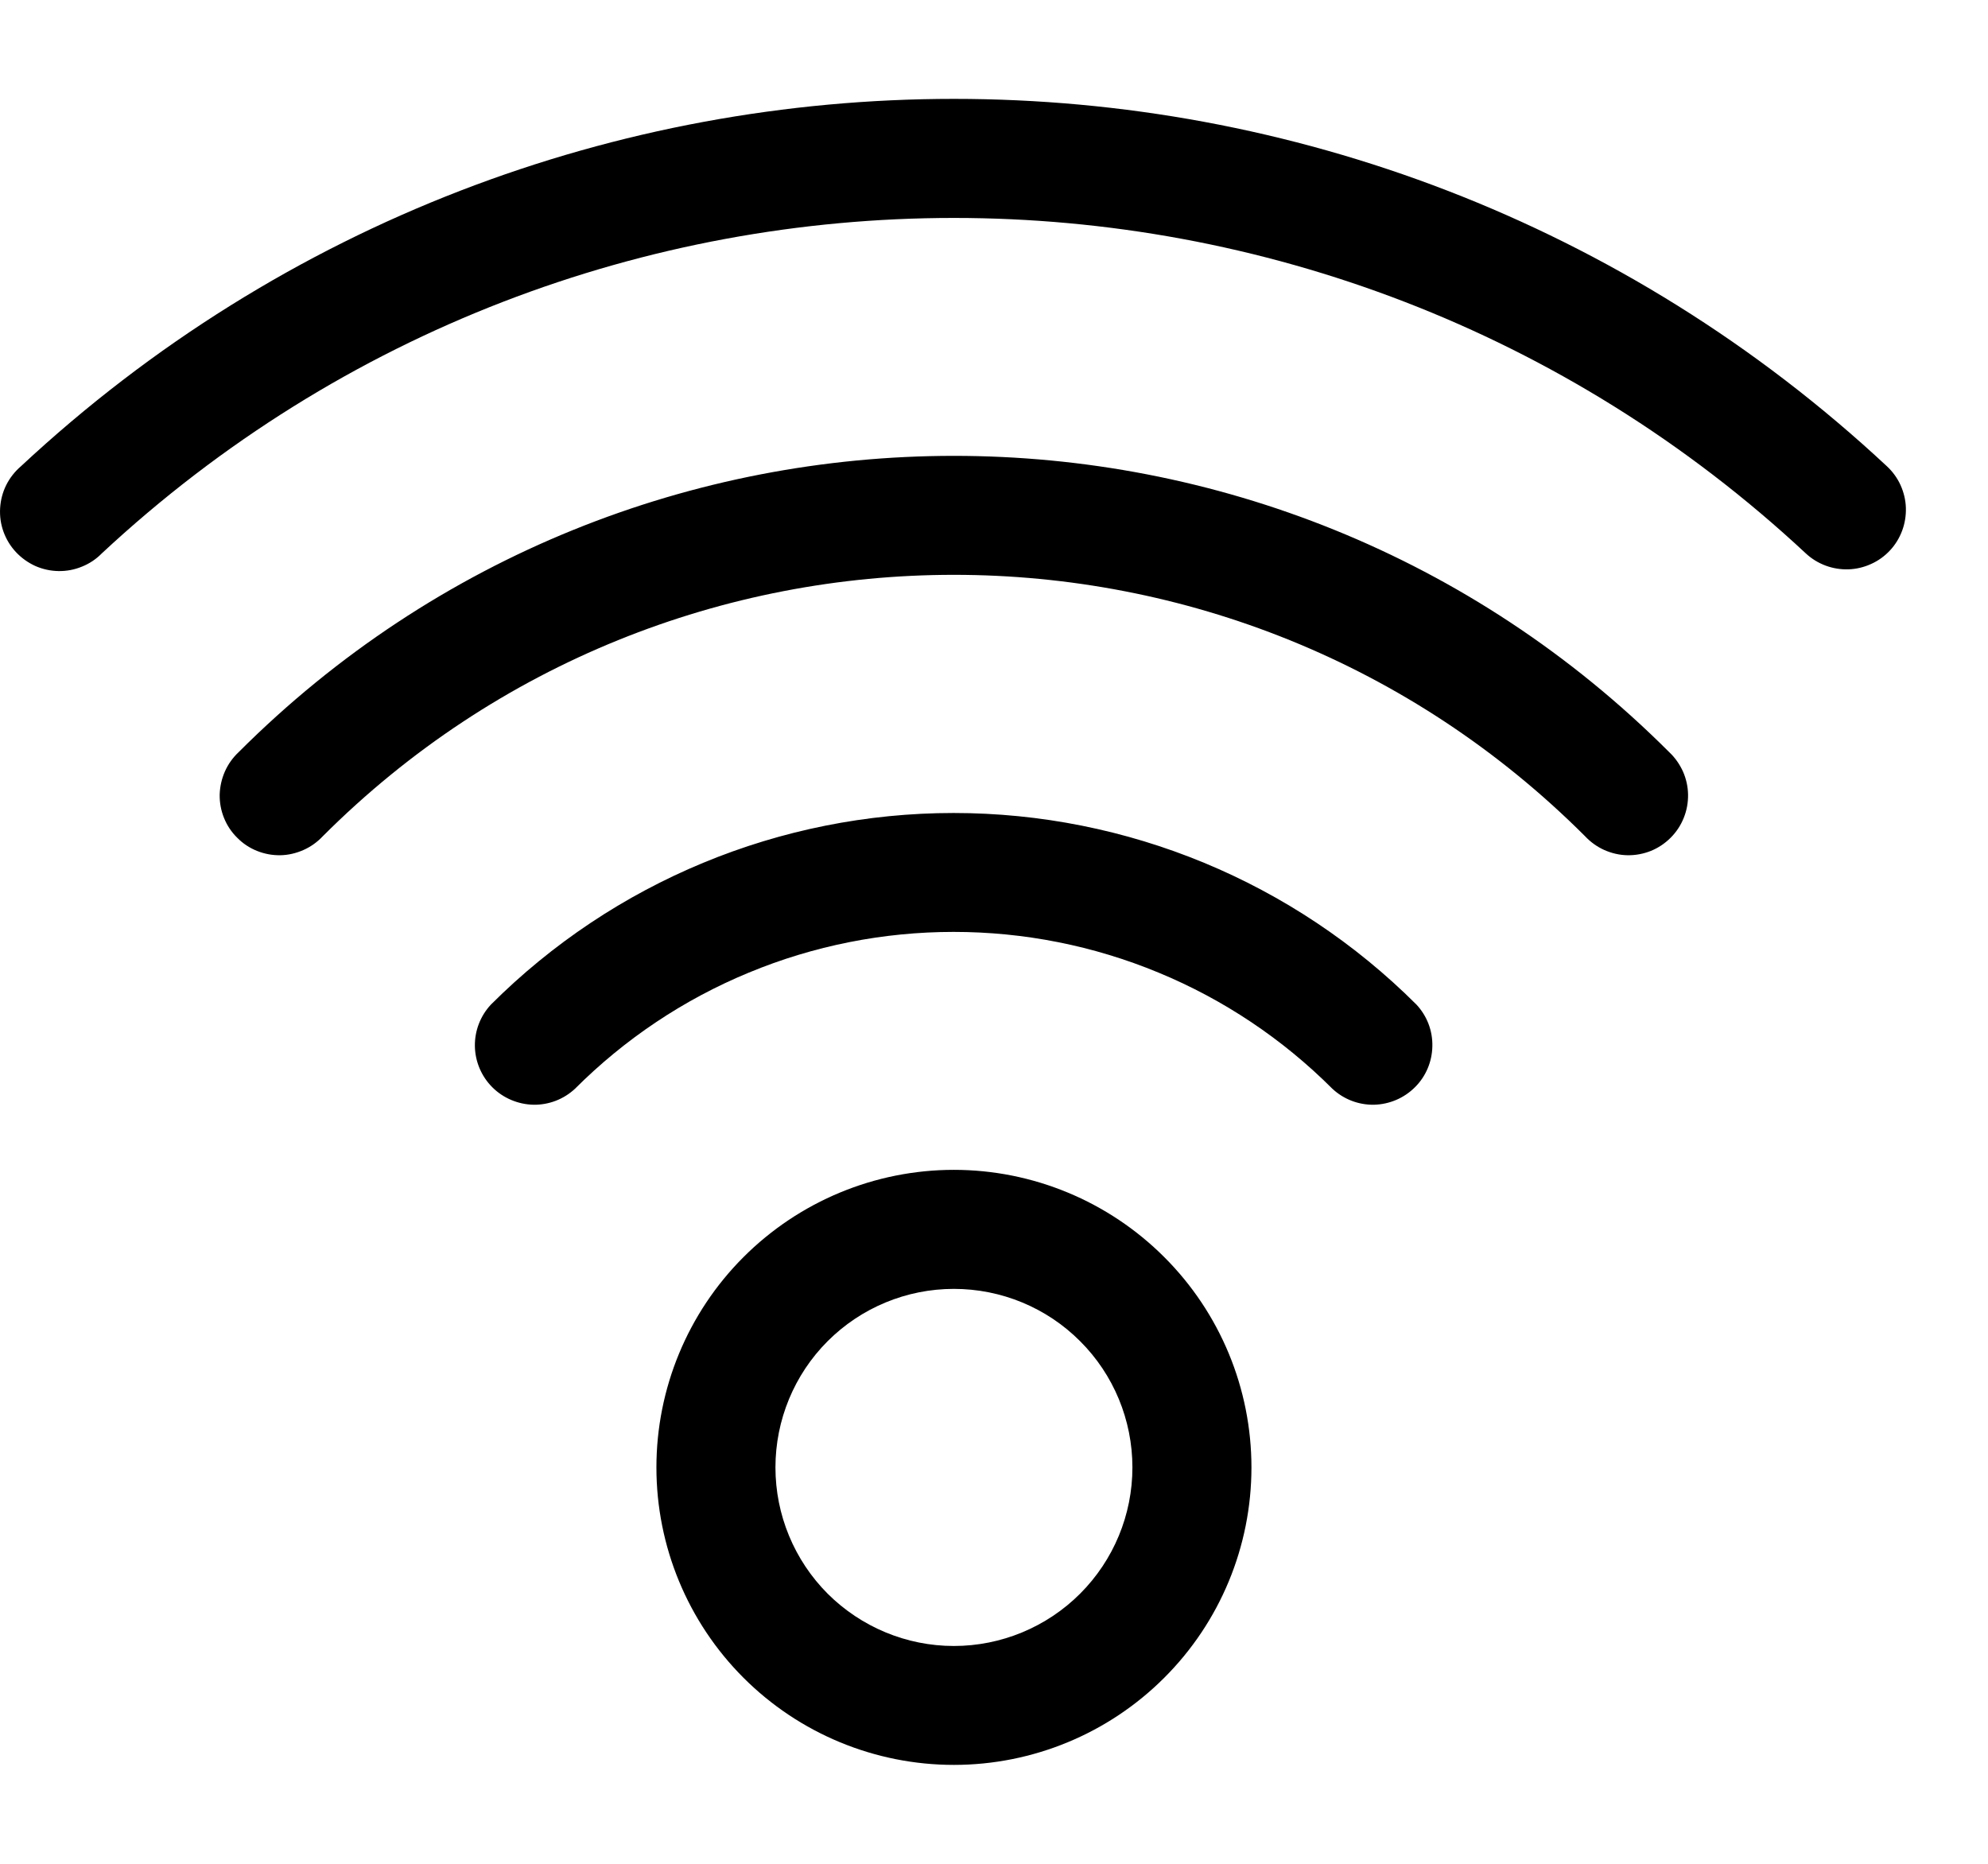 <svg width="16" height="15" viewBox="0 0 16 15" fill="none" xmlns="http://www.w3.org/2000/svg">
<path d="M9.114 11.81C9.114 12.191 8.963 12.556 8.693 12.826C8.424 13.095 8.058 13.247 7.677 13.247C7.296 13.247 6.931 13.095 6.661 12.826C6.392 12.556 6.241 12.191 6.241 11.81C6.241 11.429 6.392 11.063 6.661 10.794C6.931 10.524 7.296 10.373 7.677 10.373C8.058 10.373 8.424 10.524 8.693 10.794C8.963 11.063 9.114 11.429 9.114 11.81ZM10.072 11.81C10.072 11.175 9.82 10.566 9.37 10.117C8.921 9.668 8.312 9.415 7.677 9.415C7.042 9.415 6.433 9.668 5.984 10.117C5.535 10.566 5.283 11.175 5.283 11.81C5.283 12.445 5.535 13.054 5.984 13.503C6.433 13.952 7.042 14.204 7.677 14.204C8.312 14.204 8.921 13.952 9.37 13.503C9.82 13.054 10.072 12.445 10.072 11.81ZM11.4 8.085C10.412 7.098 9.072 6.543 7.675 6.543C6.278 6.543 4.939 7.098 3.951 8.085C3.866 8.176 3.82 8.296 3.822 8.42C3.824 8.544 3.875 8.663 3.962 8.75C4.05 8.838 4.169 8.888 4.293 8.891C4.417 8.893 4.537 8.847 4.628 8.762C5.028 8.362 5.503 8.044 6.026 7.828C6.549 7.611 7.109 7.5 7.675 7.5C8.241 7.5 8.802 7.611 9.325 7.828C9.848 8.044 10.323 8.362 10.723 8.762C10.814 8.847 10.934 8.893 11.058 8.891C11.182 8.888 11.3 8.838 11.388 8.75C11.476 8.663 11.526 8.544 11.528 8.42C11.531 8.296 11.485 8.176 11.4 8.085ZM13.434 6.053C10.254 2.874 5.1 2.874 1.921 6.053C1.874 6.097 1.836 6.15 1.81 6.209C1.784 6.268 1.77 6.331 1.768 6.395C1.767 6.46 1.779 6.524 1.803 6.583C1.827 6.643 1.863 6.697 1.909 6.742C1.954 6.788 2.008 6.824 2.068 6.848C2.128 6.872 2.191 6.884 2.256 6.883C2.32 6.882 2.383 6.867 2.442 6.841C2.501 6.815 2.554 6.777 2.598 6.73C5.403 3.925 9.951 3.925 12.757 6.73C12.801 6.777 12.854 6.815 12.912 6.841C12.971 6.867 13.034 6.882 13.099 6.883C13.163 6.884 13.227 6.872 13.287 6.848C13.346 6.824 13.4 6.788 13.446 6.742C13.491 6.697 13.527 6.643 13.551 6.583C13.575 6.524 13.587 6.46 13.586 6.395C13.585 6.331 13.571 6.268 13.545 6.209C13.518 6.15 13.481 6.097 13.434 6.053ZM15.187 3.753C10.957 -0.19 4.398 -0.19 0.168 3.753C0.119 3.795 0.079 3.846 0.05 3.904C0.021 3.962 0.005 4.025 0.001 4.089C-0.003 4.154 0.006 4.218 0.028 4.279C0.05 4.34 0.084 4.396 0.128 4.443C0.172 4.49 0.225 4.528 0.284 4.555C0.343 4.581 0.407 4.595 0.471 4.596C0.536 4.597 0.6 4.585 0.66 4.56C0.72 4.536 0.774 4.5 0.819 4.454C4.683 0.854 10.671 0.854 14.534 4.454C14.58 4.497 14.634 4.53 14.693 4.552C14.752 4.574 14.815 4.584 14.877 4.582C14.94 4.58 15.002 4.565 15.059 4.539C15.117 4.513 15.168 4.476 15.211 4.43C15.254 4.384 15.287 4.33 15.309 4.271C15.331 4.212 15.341 4.149 15.339 4.086C15.337 4.023 15.322 3.962 15.296 3.904C15.27 3.847 15.233 3.796 15.187 3.753Z" fill="black"/>
</svg>
